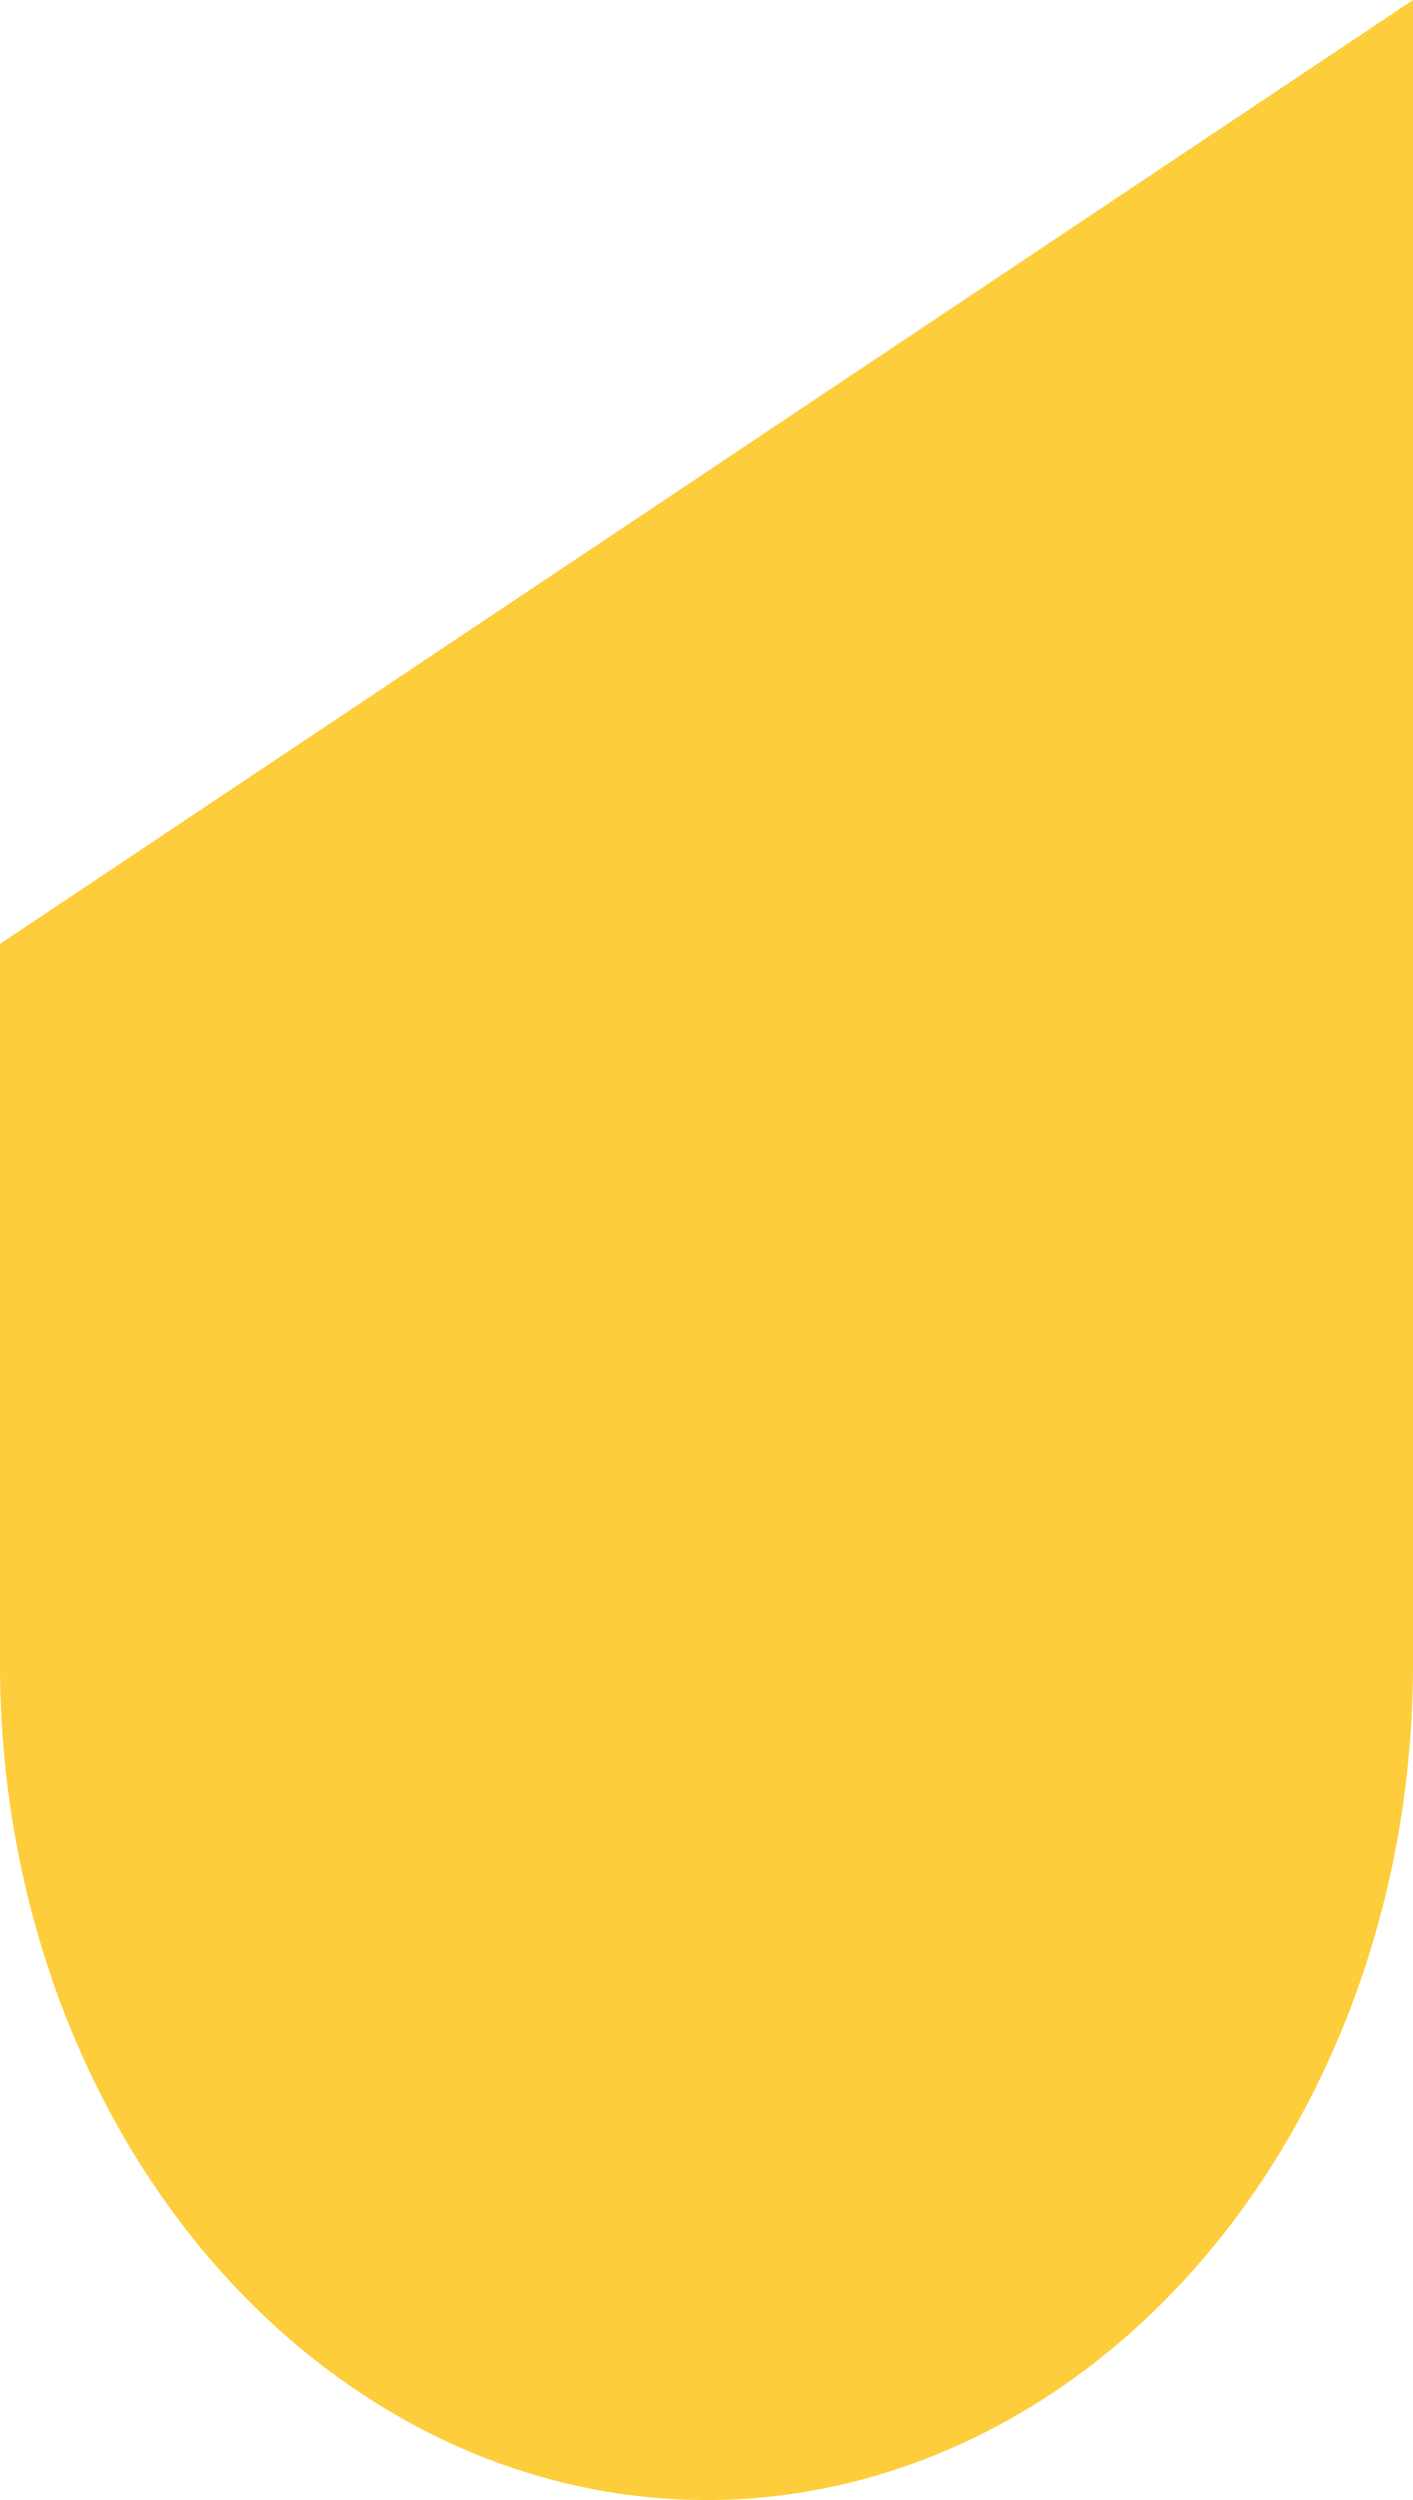 <?xml version="1.0" encoding="UTF-8"?> <svg xmlns="http://www.w3.org/2000/svg" width="95" height="168" viewBox="0 0 95 168" fill="none"> <path d="M95 112.286L2.80142e-06 112.286L7.07265e-06 63.428L95 -7.08699e-05L95 112.286Z" fill="#FECD3B"></path> <ellipse cx="47.5" cy="111.857" rx="47.5" ry="56.143" transform="rotate(-180 47.5 111.857)" fill="#FECD3B"></ellipse> </svg> 